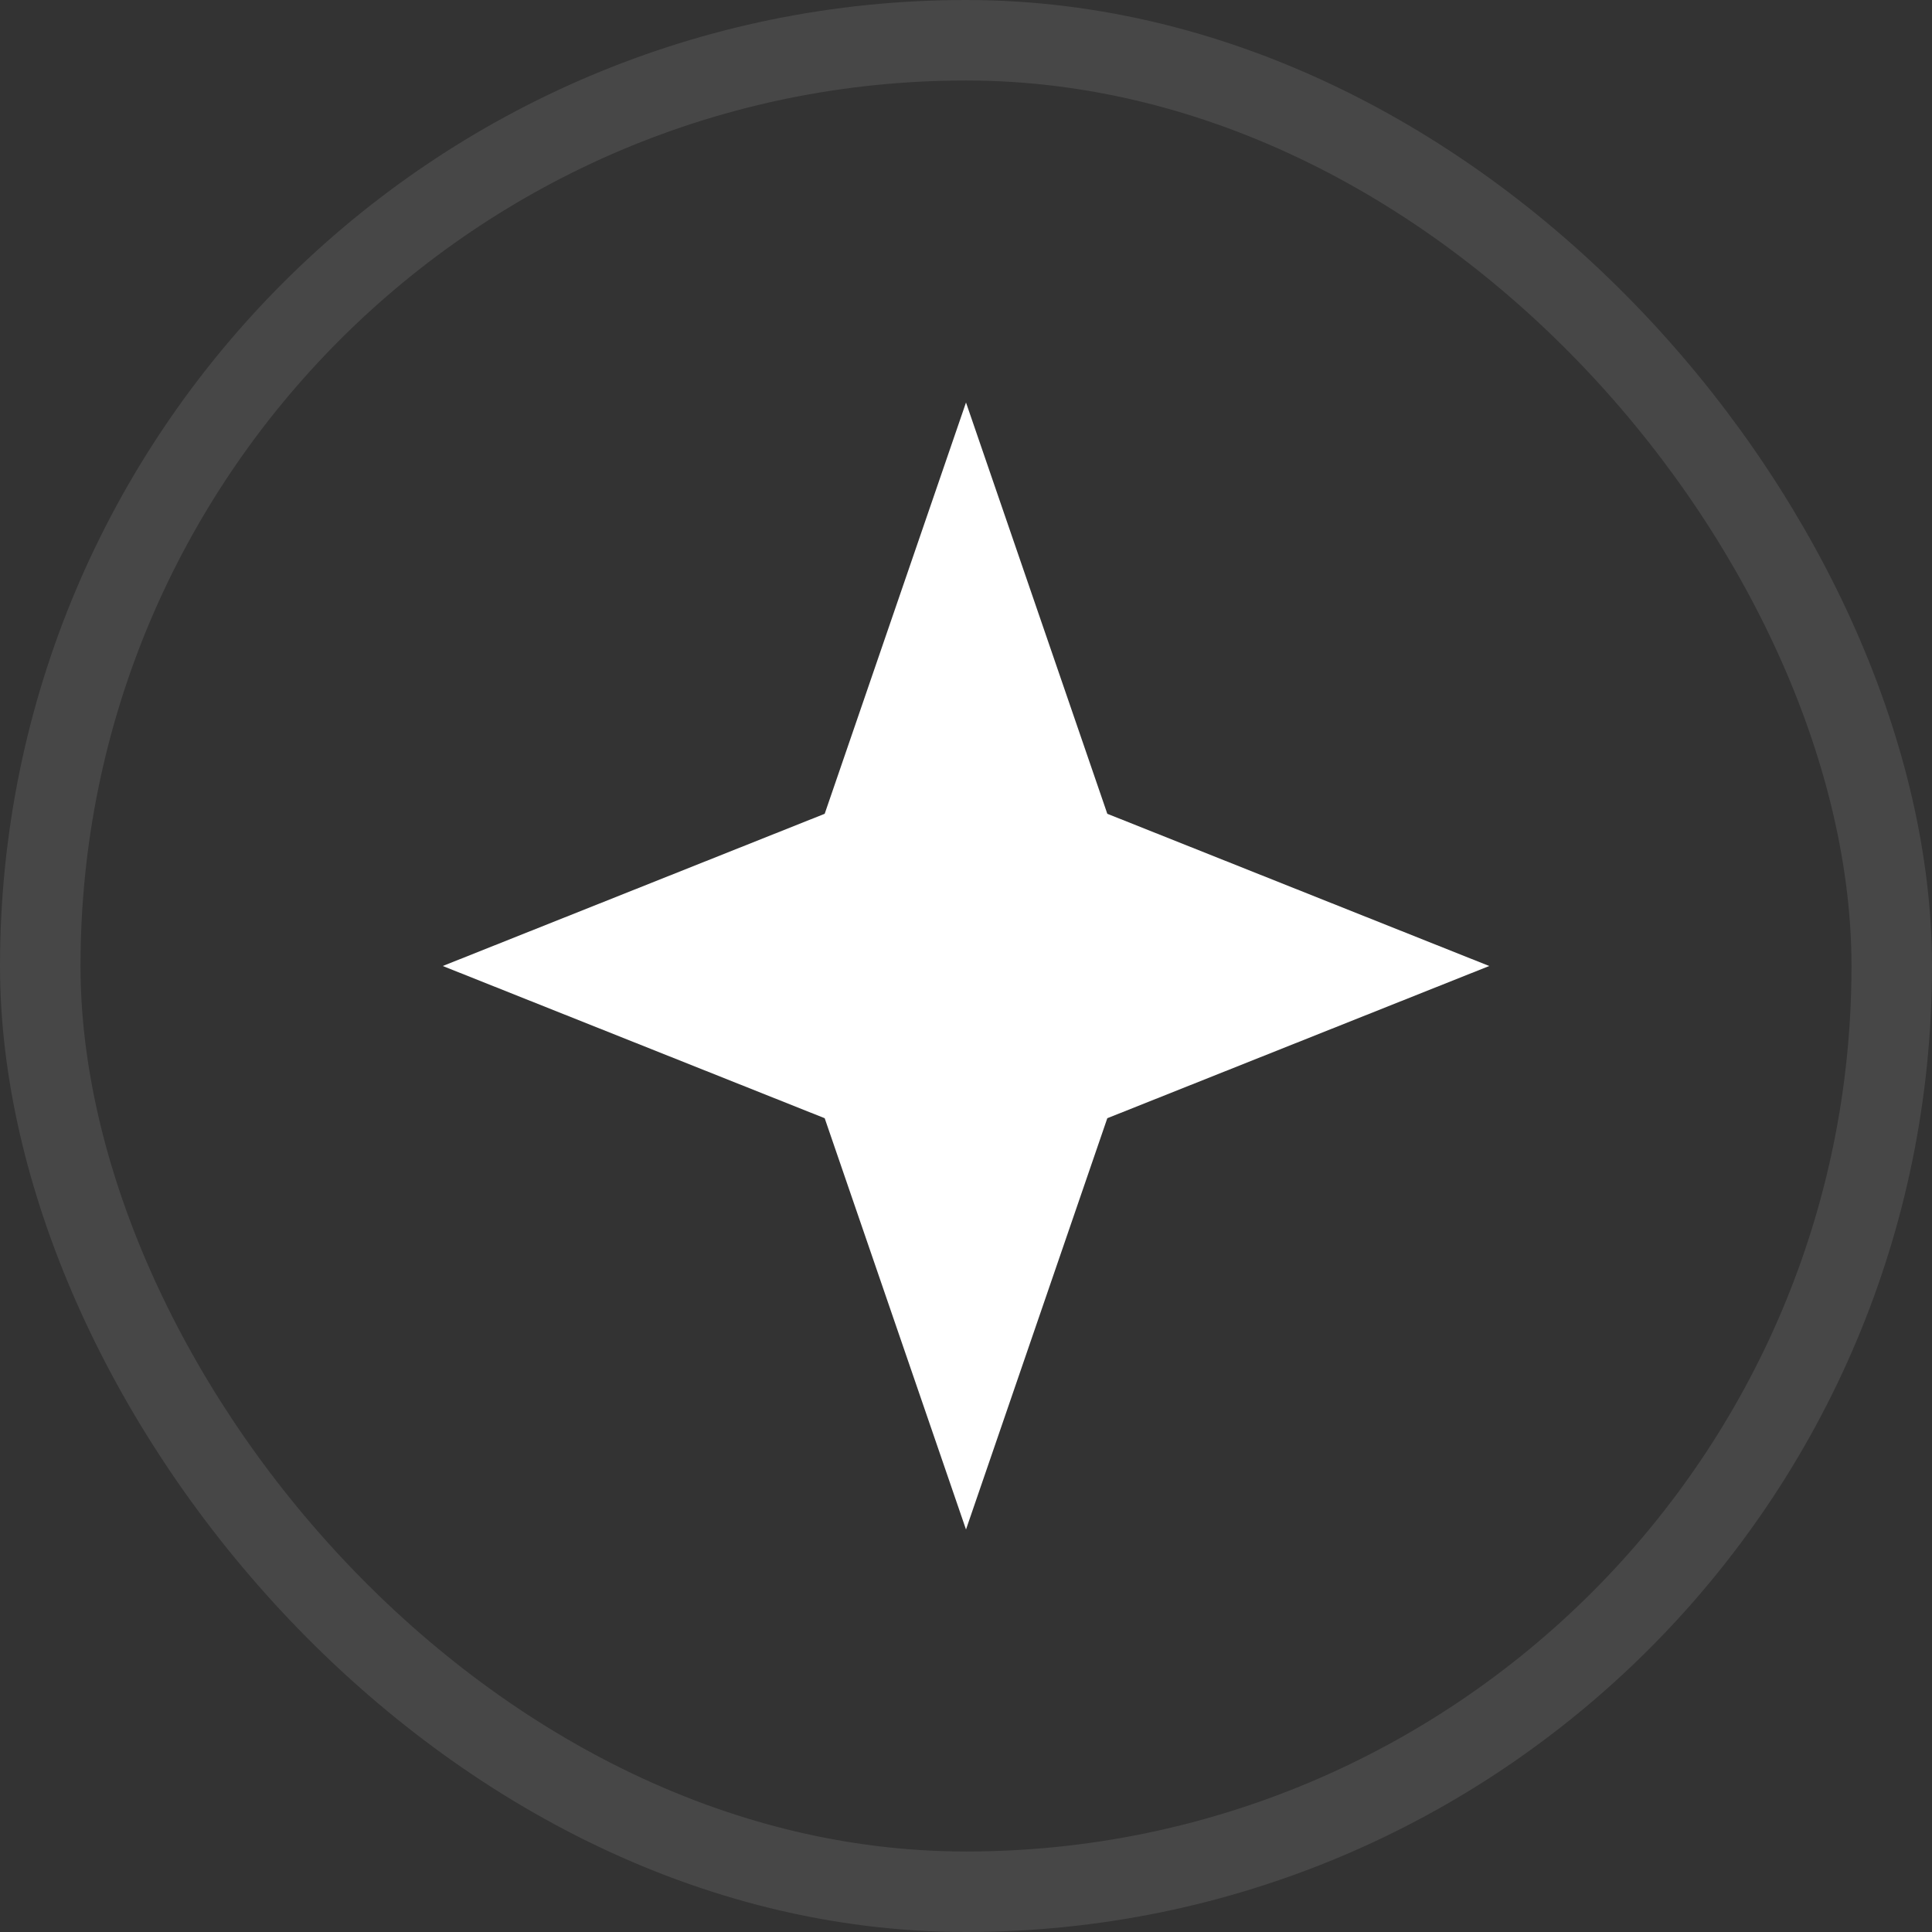 <svg xmlns="http://www.w3.org/2000/svg" width="42" height="42" viewBox="0 0 42 42" fill="none"><rect x="0" y="0" width="42" height="42" fill="#333333" stroke="none"/><g id="Frame 259"><rect x="0.875" y="0.875" width="40.25" height="40.25" rx="20.125" stroke="white" stroke-opacity="0.1" stroke-width="1.75"></rect><path id="Star 1" d="M21 8.75L24.072 17.691L32.375 21L24.072 24.309L21 33.25L17.928 24.309L9.625 21L17.928 17.691L21 8.75Z" fill="white"></path></g></svg>